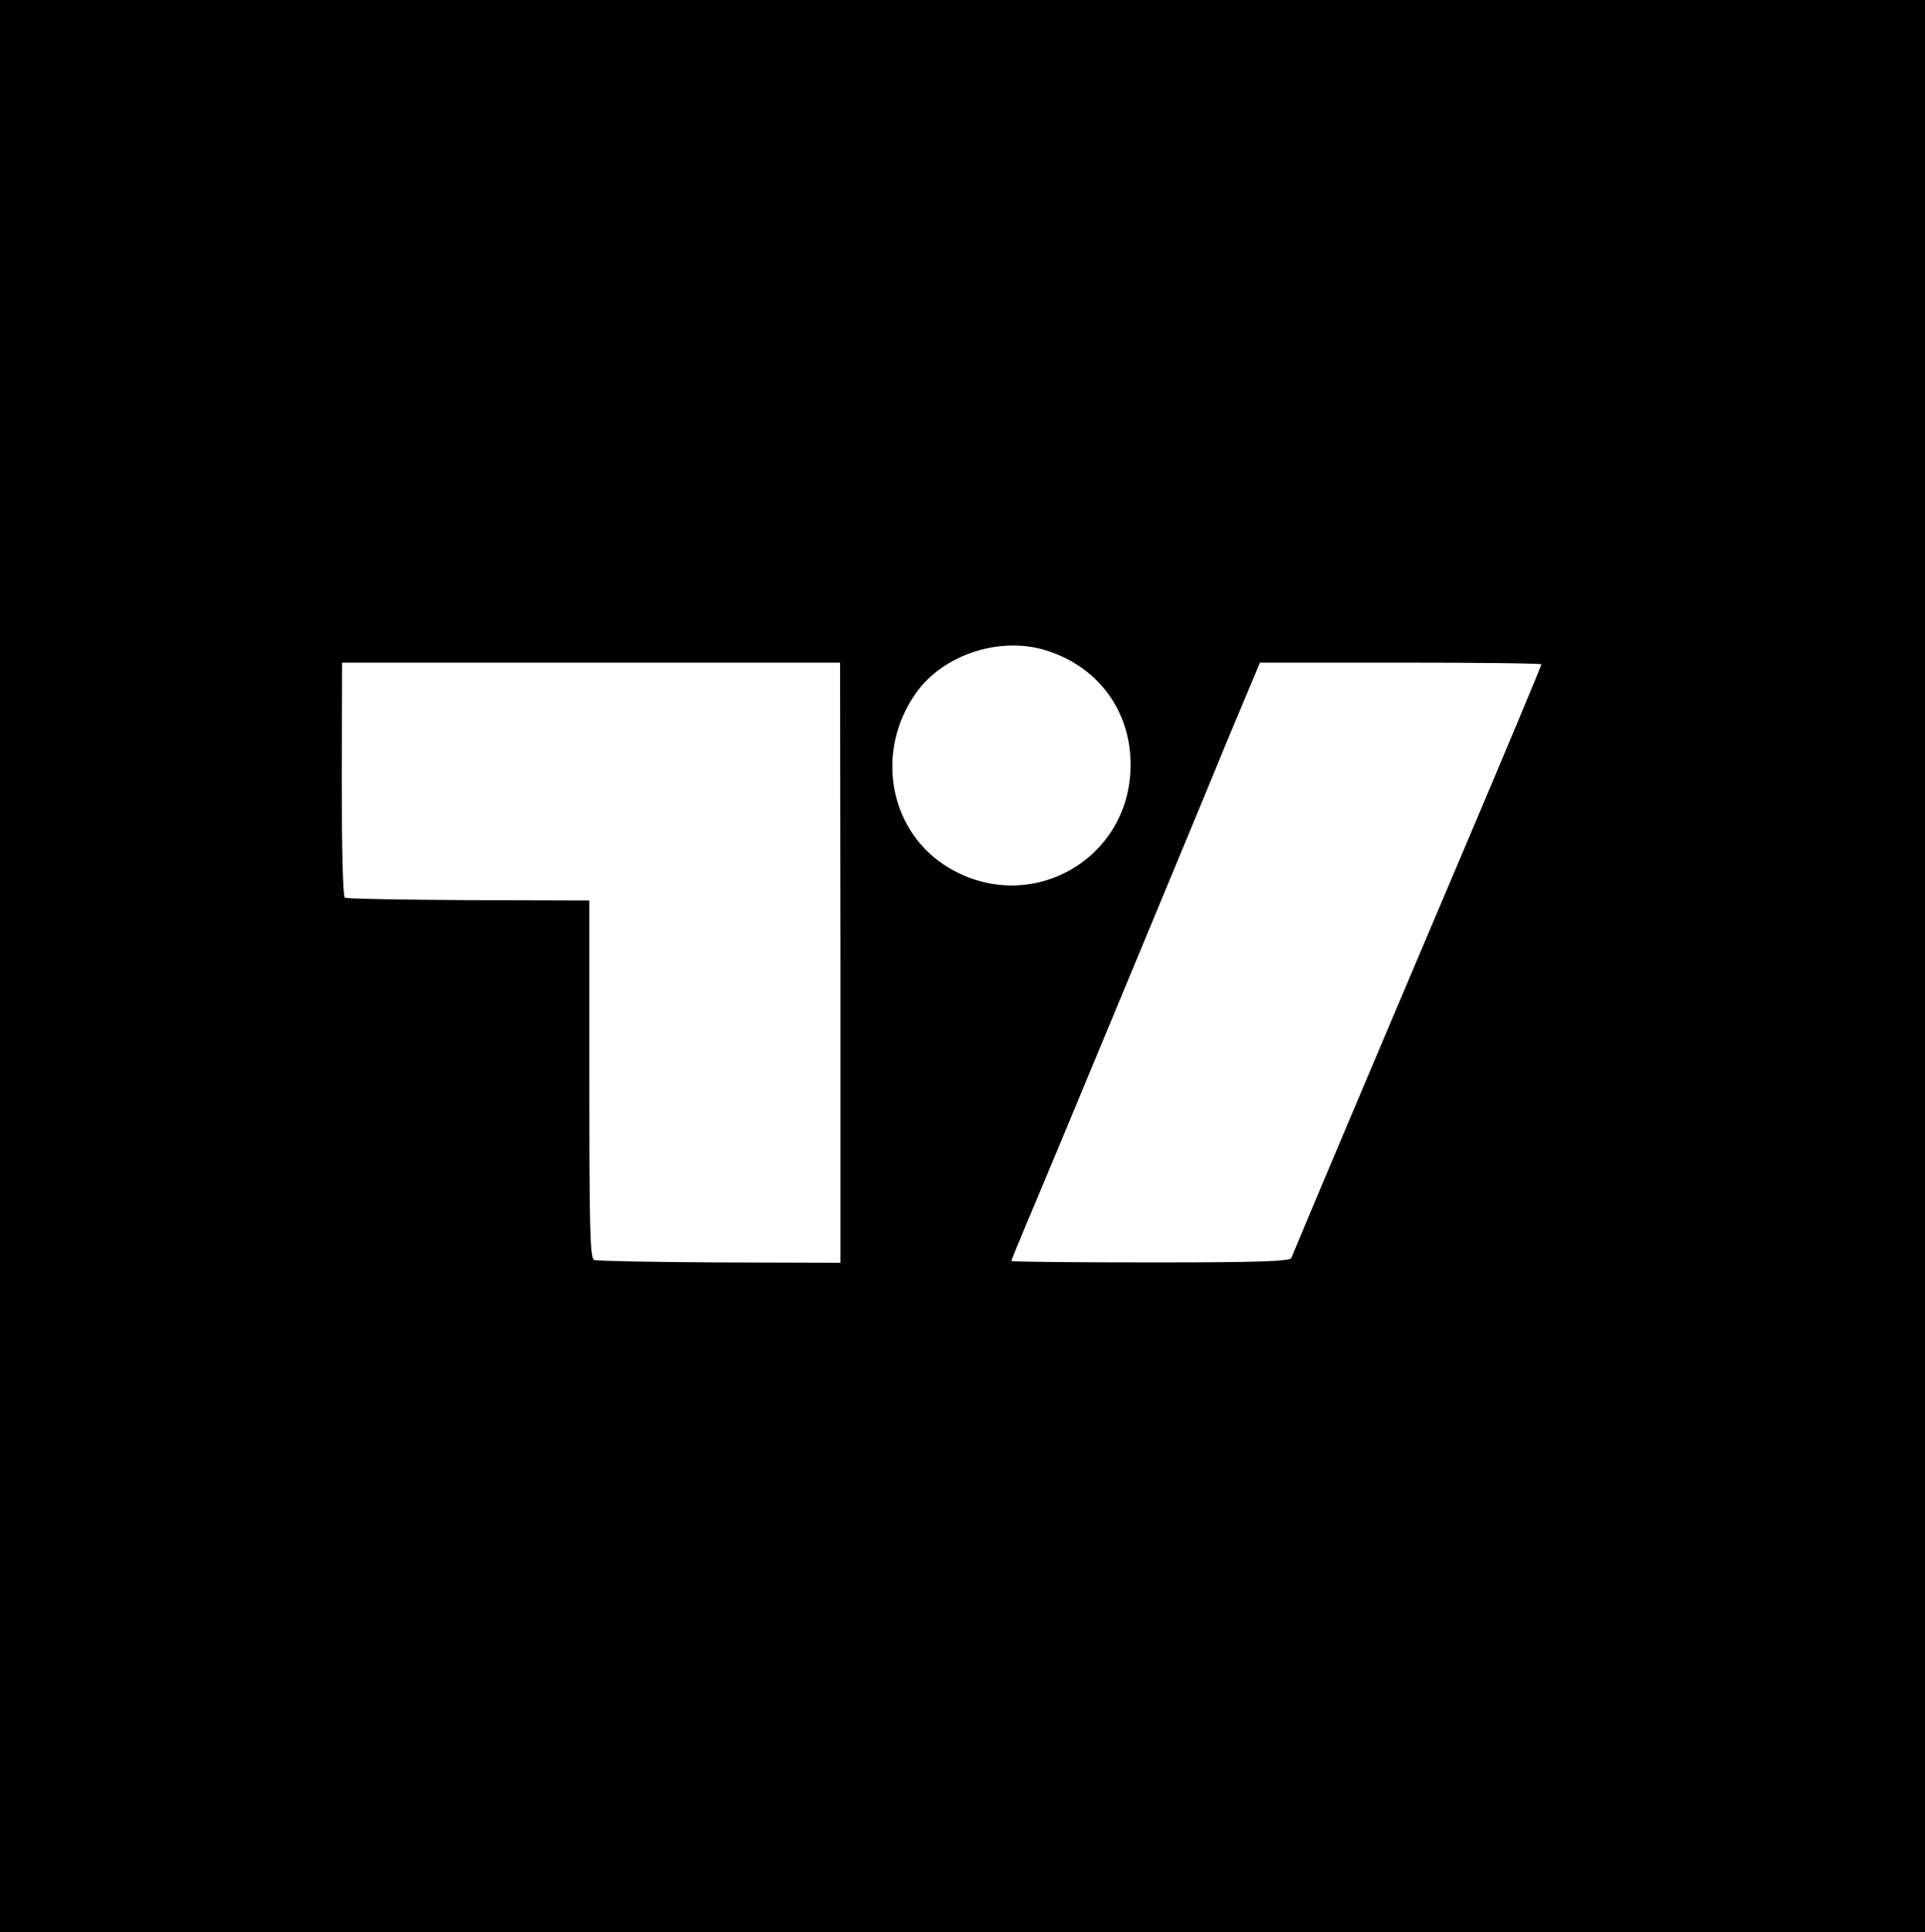 <?xml version="1.0" standalone="no"?>
<!DOCTYPE svg PUBLIC "-//W3C//DTD SVG 20010904//EN"
 "http://www.w3.org/TR/2001/REC-SVG-20010904/DTD/svg10.dtd">
<svg version="1.0" xmlns="http://www.w3.org/2000/svg"
 width="552pt" height="554pt" viewBox="0 0 552 554"
 preserveAspectRatio="xMidYMid meet">

<g transform="translate(0,554) scale(0.1,-0.1)"
fill="#000000" stroke="none">
<path d="M0 2770 l0 -2770 2760 0 2760 0 0 2770 0 2770 -2760 0 -2760 0 0
-2770z m3006 903 c145 -48 235 -172 236 -323 2 -281 -301 -444 -536 -289 -159
106 -195 328 -80 491 79 113 247 166 380 121z m-596 -893 l0 -861 -346 1
c-190 1 -352 4 -360 7 -12 4 -14 88 -14 518 l0 513 -346 1 c-190 1 -350 4
-355 7 -6 3 -9 149 -9 340 l1 334 714 0 714 0 1 -860z m2010 855 c0 -3 -99
-241 -221 -528 -247 -582 -489 -1155 -496 -1174 -4 -10 -94 -13 -404 -13 -219
0 -399 2 -399 4 0 2 20 51 44 108 24 56 144 344 266 638 122 294 263 633 312
753 l91 217 403 0 c222 0 404 -2 404 -5z"/>
</g>
</svg>
